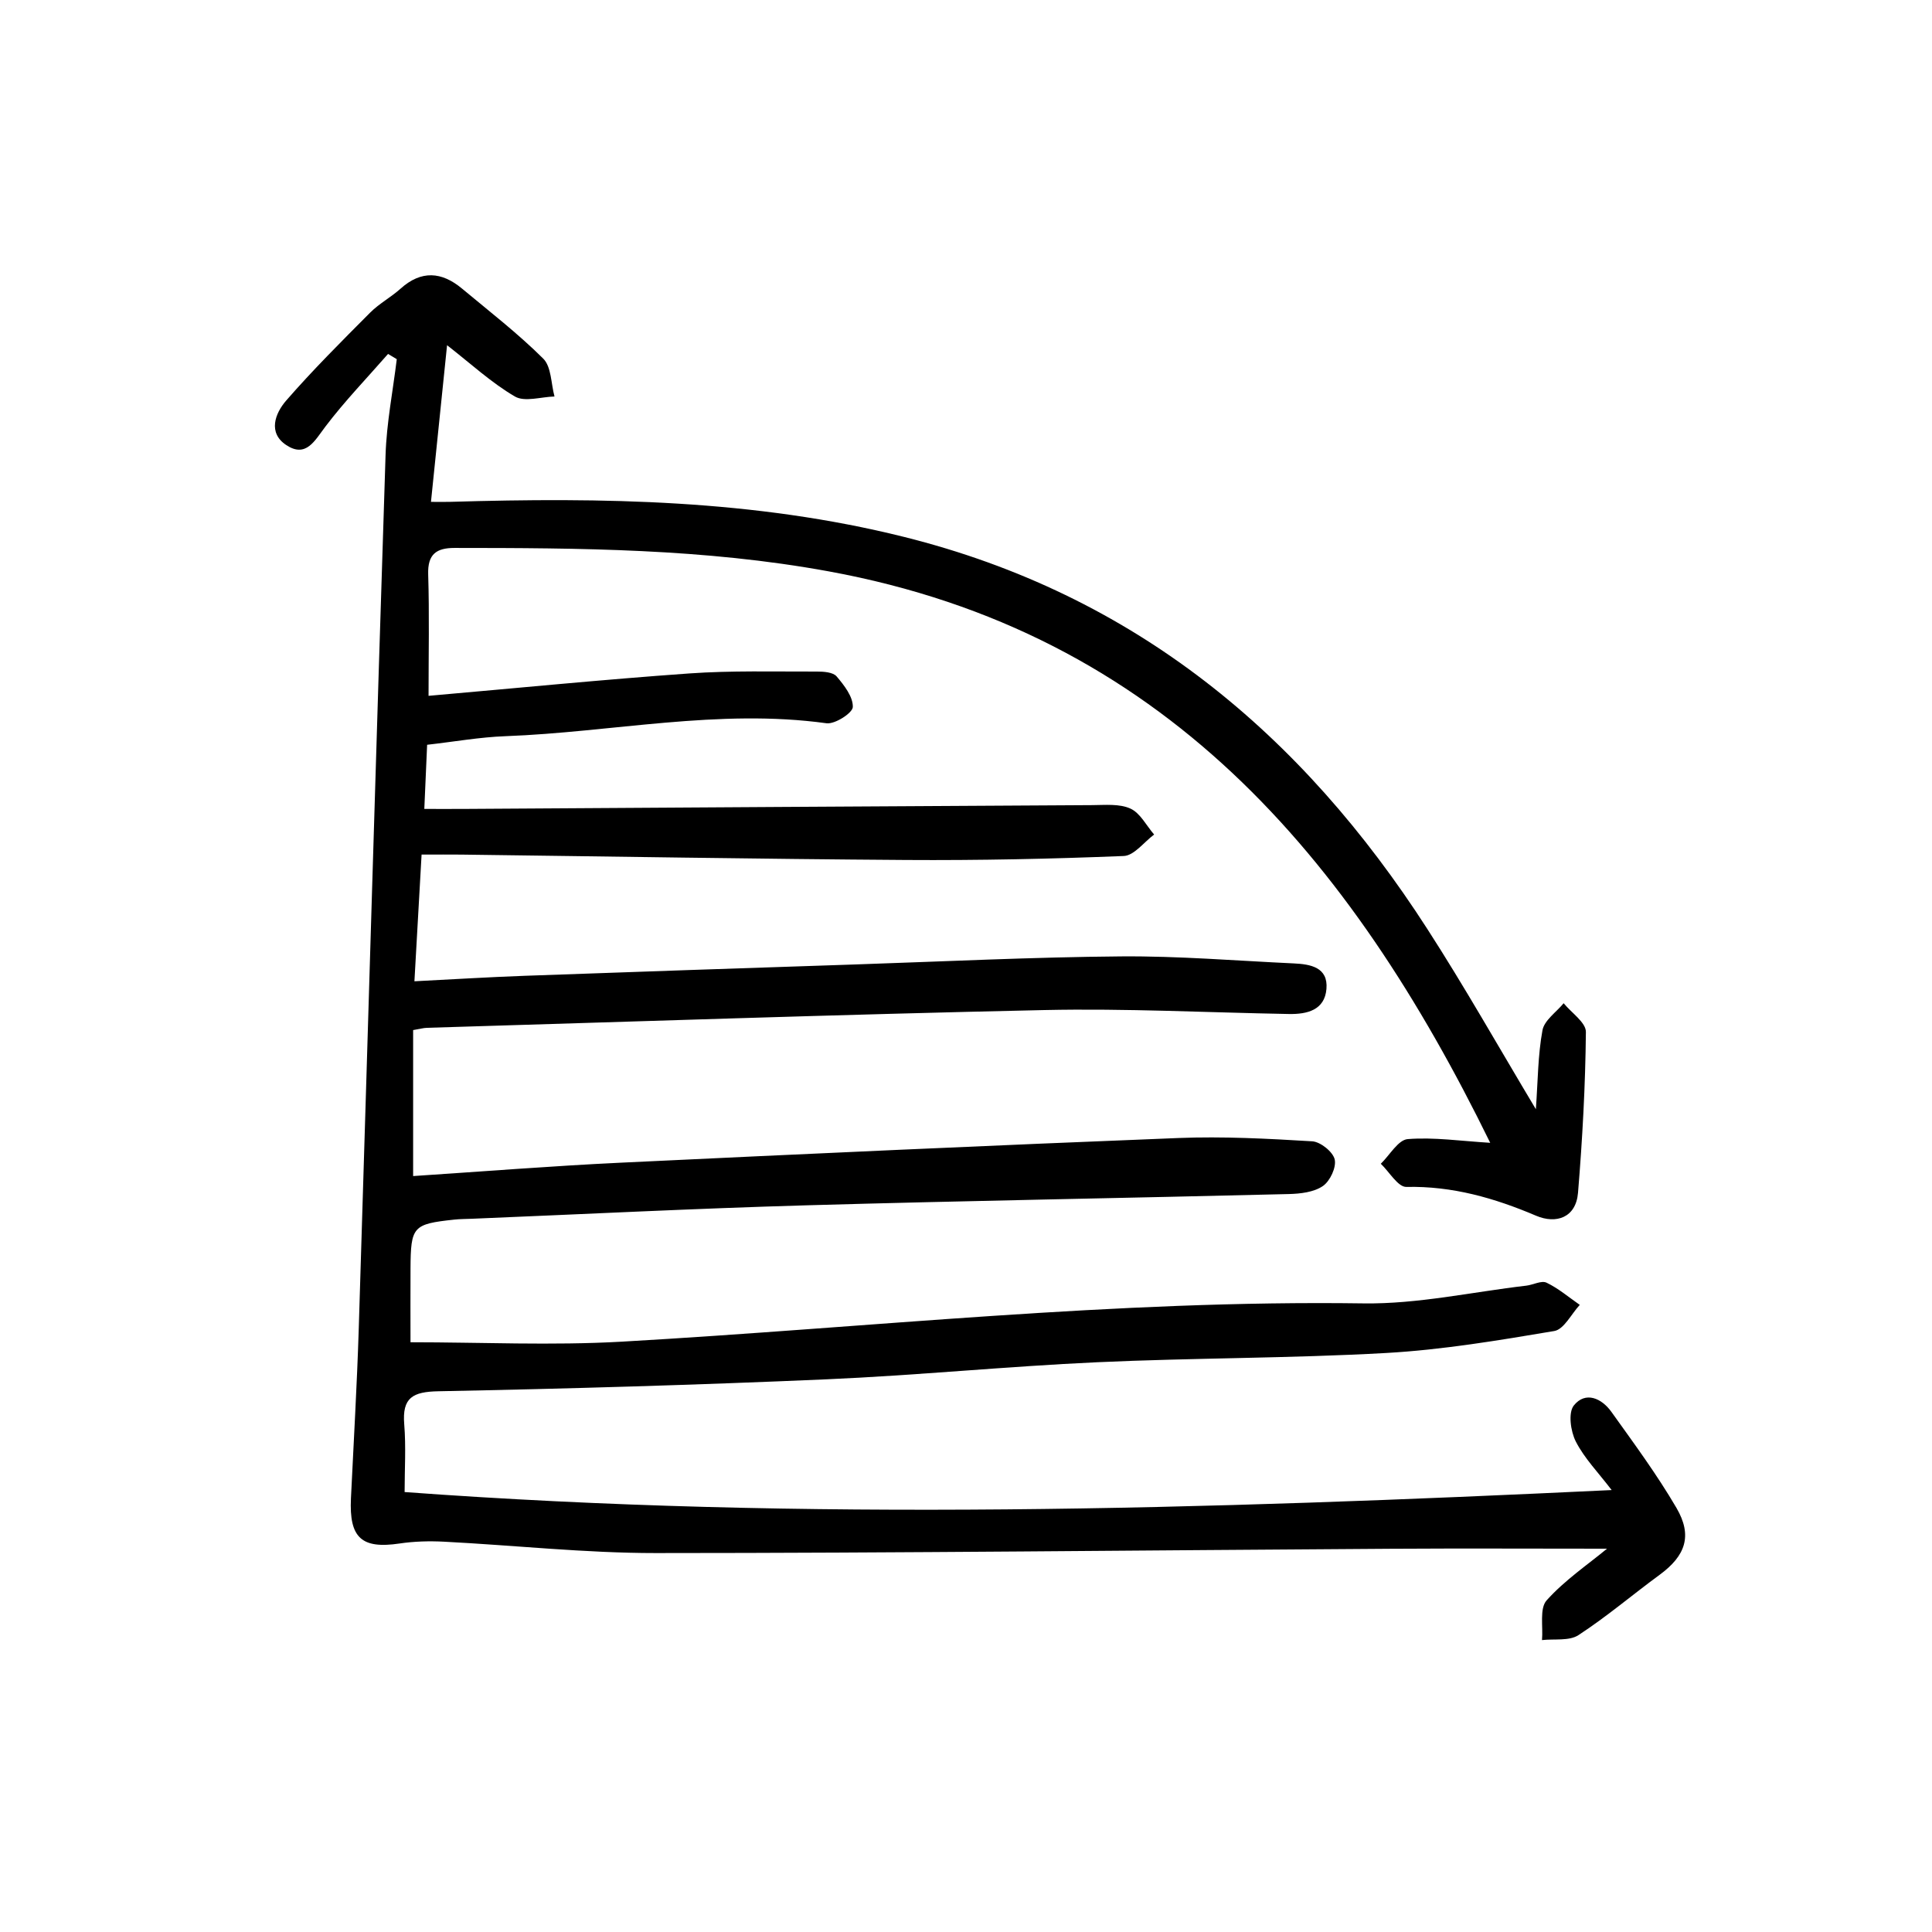 <?xml version="1.0" encoding="UTF-8"?>
<!-- Uploaded to: SVG Repo, www.svgrepo.com, Generator: SVG Repo Mixer Tools -->
<svg fill="#000000" width="800px" height="800px" version="1.1" viewBox="144 144 512 512" xmlns="http://www.w3.org/2000/svg">
 <path d="m551.02 437.98c0.543-7.543 0.535-14.355 1.75-20.949 0.488-2.644 3.664-4.793 5.613-7.164 2.062 2.539 5.914 5.094 5.894 7.613-0.137 14.211-0.918 28.441-2.086 42.613-0.543 6.629-5.812 8.34-11.105 6.09-11.062-4.707-22.203-7.898-34.398-7.637-2.207 0.047-4.504-3.984-6.758-6.137 2.367-2.293 4.602-6.332 7.133-6.535 6.969-0.551 14.062 0.516 21.859 0.984-37.07-75.711-86.816-135.23-175.25-151.43-33.059-6.055-66.016-6.203-99.211-6.219-4.832 0-7.152 1.668-6.988 6.992 0.328 10.5 0.098 21.016 0.098 32.203 23.492-2.055 46.223-4.312 69.008-5.93 11.254-0.797 22.59-0.469 33.891-0.504 1.793-0.004 4.281 0.16 5.238 1.281 2.004 2.344 4.379 5.41 4.297 8.113-0.047 1.582-4.746 4.613-6.977 4.309-28.598-3.941-56.734 2.363-85.09 3.426-6.781 0.25-13.531 1.461-20.746 2.277-0.242 5.516-0.469 10.68-0.746 17 4.203 0 7.559 0.02 10.914-0.004 55.367-0.344 110.74-0.707 166.11-1.004 3.406-0.02 7.195-0.406 10.105 0.918 2.602 1.184 4.227 4.504 6.281 6.879-2.68 1.98-5.289 5.57-8.047 5.684-19.207 0.777-38.445 1.18-57.672 1.055-39.293-0.262-78.586-0.934-117.87-1.426-3.129-0.039-6.258-0.004-10.543-0.004-0.629 11.148-1.234 21.793-1.898 33.574 10-0.504 19.582-1.102 29.176-1.449 29.242-1.059 58.488-2.035 87.727-3.012 23.453-0.785 46.898-1.941 70.355-2.133 15.25-0.125 30.512 1.152 45.766 1.859 4.449 0.207 9.145 1.02 8.672 6.75-0.465 5.633-5.113 6.746-9.977 6.656-21.574-0.383-43.168-1.512-64.719-1.047-54.551 1.184-109.09 3.074-163.64 4.707-1.02 0.031-2.031 0.324-3.703 0.605v38.684c18.402-1.203 36.719-2.676 55.066-3.547 49.238-2.348 98.48-4.59 147.73-6.535 11.801-0.465 23.664 0.16 35.465 0.871 2.191 0.133 5.496 2.781 5.965 4.805 0.484 2.086-1.238 5.758-3.141 7.055-2.387 1.629-5.93 2.039-8.992 2.117-42.652 1.059-85.316 1.77-127.97 2.988-29.508 0.848-58.992 2.348-88.488 3.559-1.582 0.066-3.168 0.059-4.734 0.227-10.965 1.176-11.527 1.797-11.594 12.973-0.039 6.531-0.004 13.062-0.004 19.531 18.777 0 37.465 0.898 56.039-0.16 65.484-3.734 130.76-11.078 196.52-10.141 14.355 0.207 28.762-3.023 43.141-4.699 1.828-0.211 4.019-1.438 5.371-0.785 3.148 1.508 5.894 3.863 8.801 5.879-2.238 2.402-4.191 6.5-6.762 6.926-14.777 2.488-29.648 4.984-44.586 5.824-25.512 1.43-51.105 1.281-76.633 2.453-23.938 1.098-47.812 3.488-71.754 4.527-34.223 1.492-68.477 2.492-102.73 3.16-6.816 0.133-9.648 1.672-9.07 8.75 0.488 5.953 0.102 11.984 0.102 17.961 106.24 7.824 212.33 4.594 319.88-0.527-3.559-4.664-7.219-8.402-9.496-12.852-1.387-2.707-2.066-7.656-0.527-9.566 3.078-3.84 7.356-1.93 9.941 1.676 5.965 8.34 12.086 16.629 17.25 25.461 4.332 7.406 2.387 12.715-4.449 17.734-7.211 5.289-14.051 11.125-21.527 15.996-2.457 1.602-6.394 0.938-9.652 1.309 0.324-3.586-0.699-8.383 1.23-10.531 4.805-5.356 10.953-9.512 16-13.688-18.965 0-38.305-0.102-57.645 0.02-64.836 0.395-129.67 1.129-194.5 1.137-18.68 0.004-37.359-2.051-56.043-3.012-3.918-0.203-7.93-0.098-11.805 0.48-10.051 1.492-13.375-1.477-12.879-11.957 0.715-15.008 1.605-30.008 2.07-45.027 2.394-77.18 4.609-154.37 7.106-231.54 0.273-8.469 1.945-16.887 2.969-25.332-0.77-0.465-1.535-0.934-2.309-1.395-5.57 6.379-11.477 12.5-16.586 19.23-2.871 3.785-5.148 8.379-10.375 4.938-4.969-3.269-2.961-8.449-0.035-11.812 7.043-8.09 14.672-15.695 22.25-23.305 2.394-2.402 5.516-4.062 8.051-6.34 5.5-4.949 10.914-4.516 16.297-0.023 7.281 6.066 14.816 11.891 21.52 18.555 2.176 2.16 2.055 6.629 2.988 10.039-3.551 0.09-7.894 1.527-10.5 0-6.258-3.664-11.703-8.715-17.973-13.594-1.43 13.941-2.812 27.34-4.266 41.516 1.734 0 3.438 0.047 5.133-0.004 40.391-1.199 80.473-0.625 120.19 9.281 61.121 15.246 105.4 52.145 138.72 103.91 9.891 15.324 18.879 31.27 28.781 47.793z"/>
</svg>